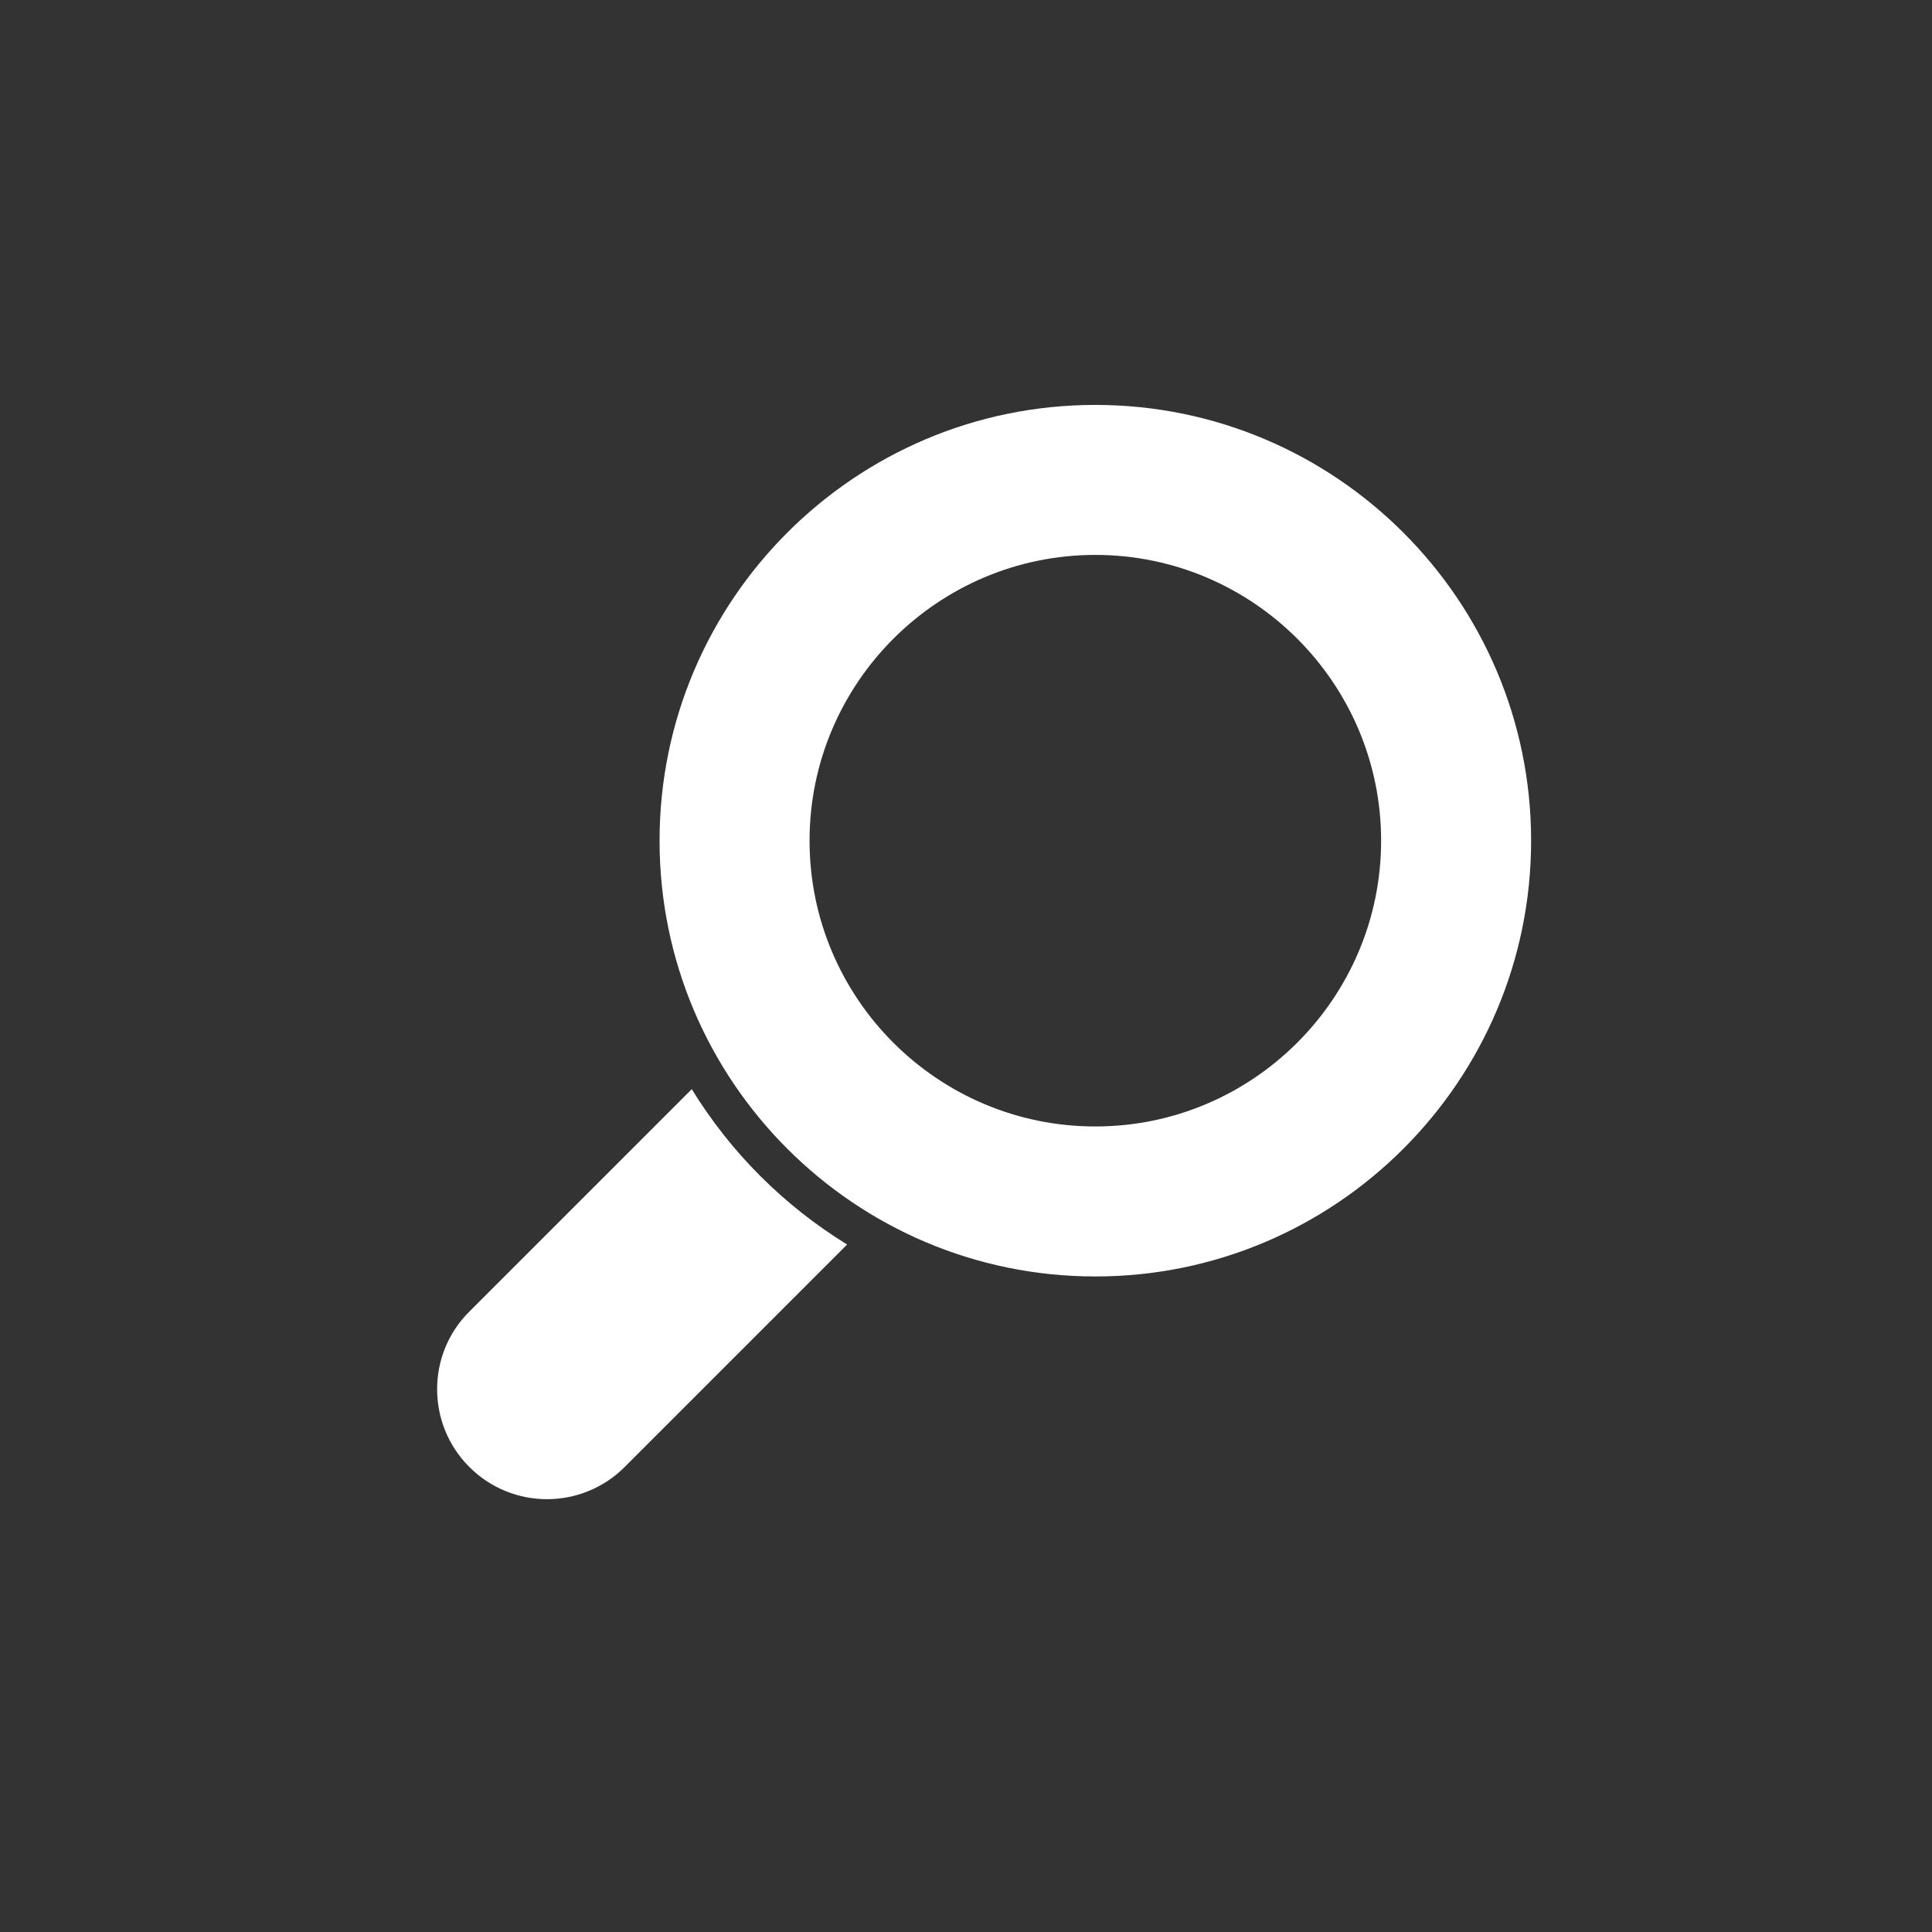 <?xml version="1.0" encoding="UTF-8"?>
<svg xmlns="http://www.w3.org/2000/svg" xmlns:xlink="http://www.w3.org/1999/xlink" id="Layer_1" viewBox="0 0 72 72">
  <rect x="0" y="0" width="72" height="72" fill="#333333" stroke="none"/>
  <defs>
    <style>.cls-1{fill:none;}.cls-2{clip-path:url(#clippath);}.cls-3{fill:#fff;fill-rule:evenodd;}</style>
    <clipPath id="clippath">
      <rect class="cls-1" x="16.29" y="15.09" width="40.77" height="40.77"></rect>
    </clipPath>
  </defs>
  <g class="cls-2">
    <g>
      <path class="cls-3" d="M25.78,40.59c1.45,2.36,3.43,4.34,5.79,5.79l-8.29,8.29c-1.6,1.6-4.19,1.6-5.79,0-1.6-1.6-1.6-4.2,0-5.79l8.29-8.29h0Z"></path>
      <path class="cls-3" d="M40.82,15.09c-8.96,0-16.24,7.28-16.24,16.24s7.28,16.24,16.24,16.24,16.24-7.28,16.24-16.24-7.28-16.24-16.24-16.24Zm0,26.89c-5.88,0-10.65-4.78-10.65-10.65s4.78-10.65,10.65-10.65,10.65,4.78,10.65,10.65-4.78,10.65-10.65,10.65h0Z"></path>
    </g>
  </g>
</svg>
